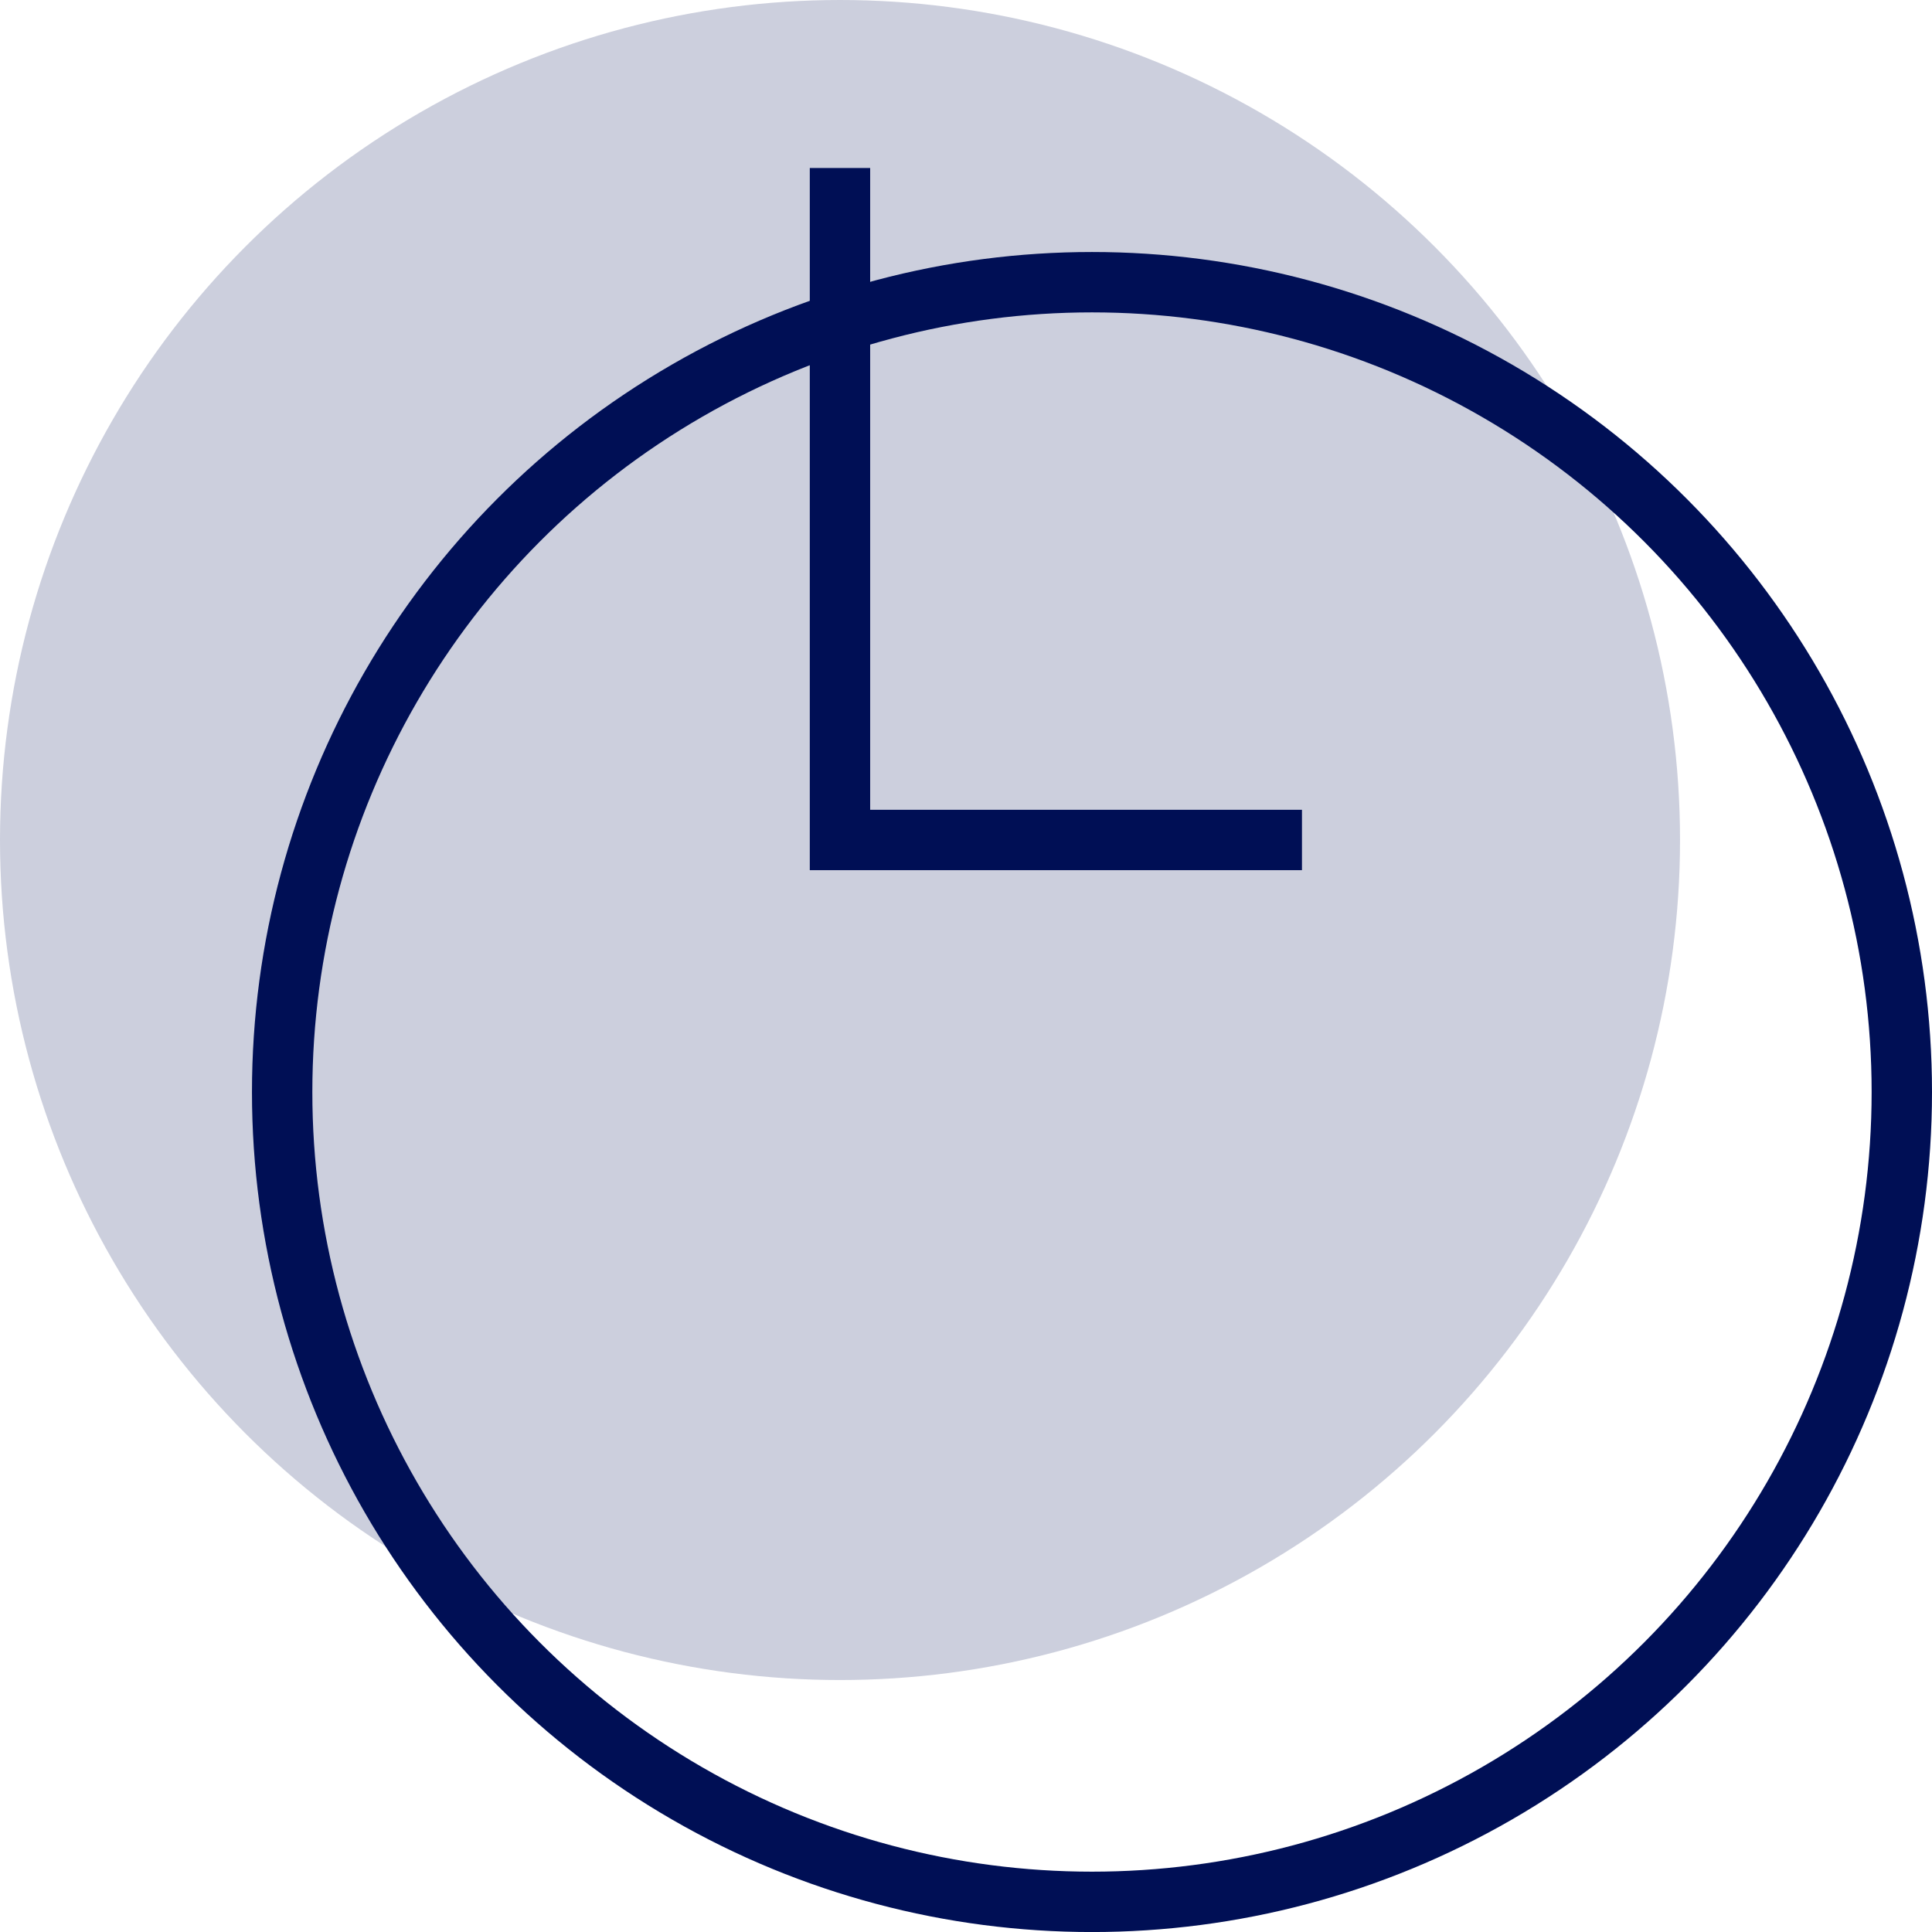 <svg width="48" height="48" viewBox="0 0 48 48" fill="none" xmlns="http://www.w3.org/2000/svg">
<g filter="url(#filter0_b_1821_27820)">
<circle cx="27.13" cy="27.131" r="20.12" stroke="#000F55" stroke-width="1.5"/>
</g>
<g filter="url(#filter1_b_1821_27820)">
<circle cx="20.87" cy="20.87" r="20.87" fill="#000F55" fill-opacity="0.2"/>
</g>
<path d="M20.869 4.174V20.869H32.347" stroke="#000F55" stroke-width="1.5"/>
<defs>
<filter id="filter0_b_1821_27820" x="-1.739" y="-1.739" width="57.739" height="57.739" filterUnits="userSpaceOnUse" color-interpolation-filters="sRGB">
<feFlood flood-opacity="0" result="BackgroundImageFix"/>
<feGaussianBlur in="BackgroundImageFix" stdDeviation="4"/>
<feComposite in2="SourceAlpha" operator="in" result="effect1_backgroundBlur_1821_27820"/>
<feBlend mode="normal" in="SourceGraphic" in2="effect1_backgroundBlur_1821_27820" result="shape"/>
</filter>
<filter id="filter1_b_1821_27820" x="-4" y="-4" width="49.739" height="49.739" filterUnits="userSpaceOnUse" color-interpolation-filters="sRGB">
<feFlood flood-opacity="0" result="BackgroundImageFix"/>
<feGaussianBlur in="BackgroundImageFix" stdDeviation="2"/>
<feComposite in2="SourceAlpha" operator="in" result="effect1_backgroundBlur_1821_27820"/>
<feBlend mode="normal" in="SourceGraphic" in2="effect1_backgroundBlur_1821_27820" result="shape"/>
</filter>
</defs>
</svg>
